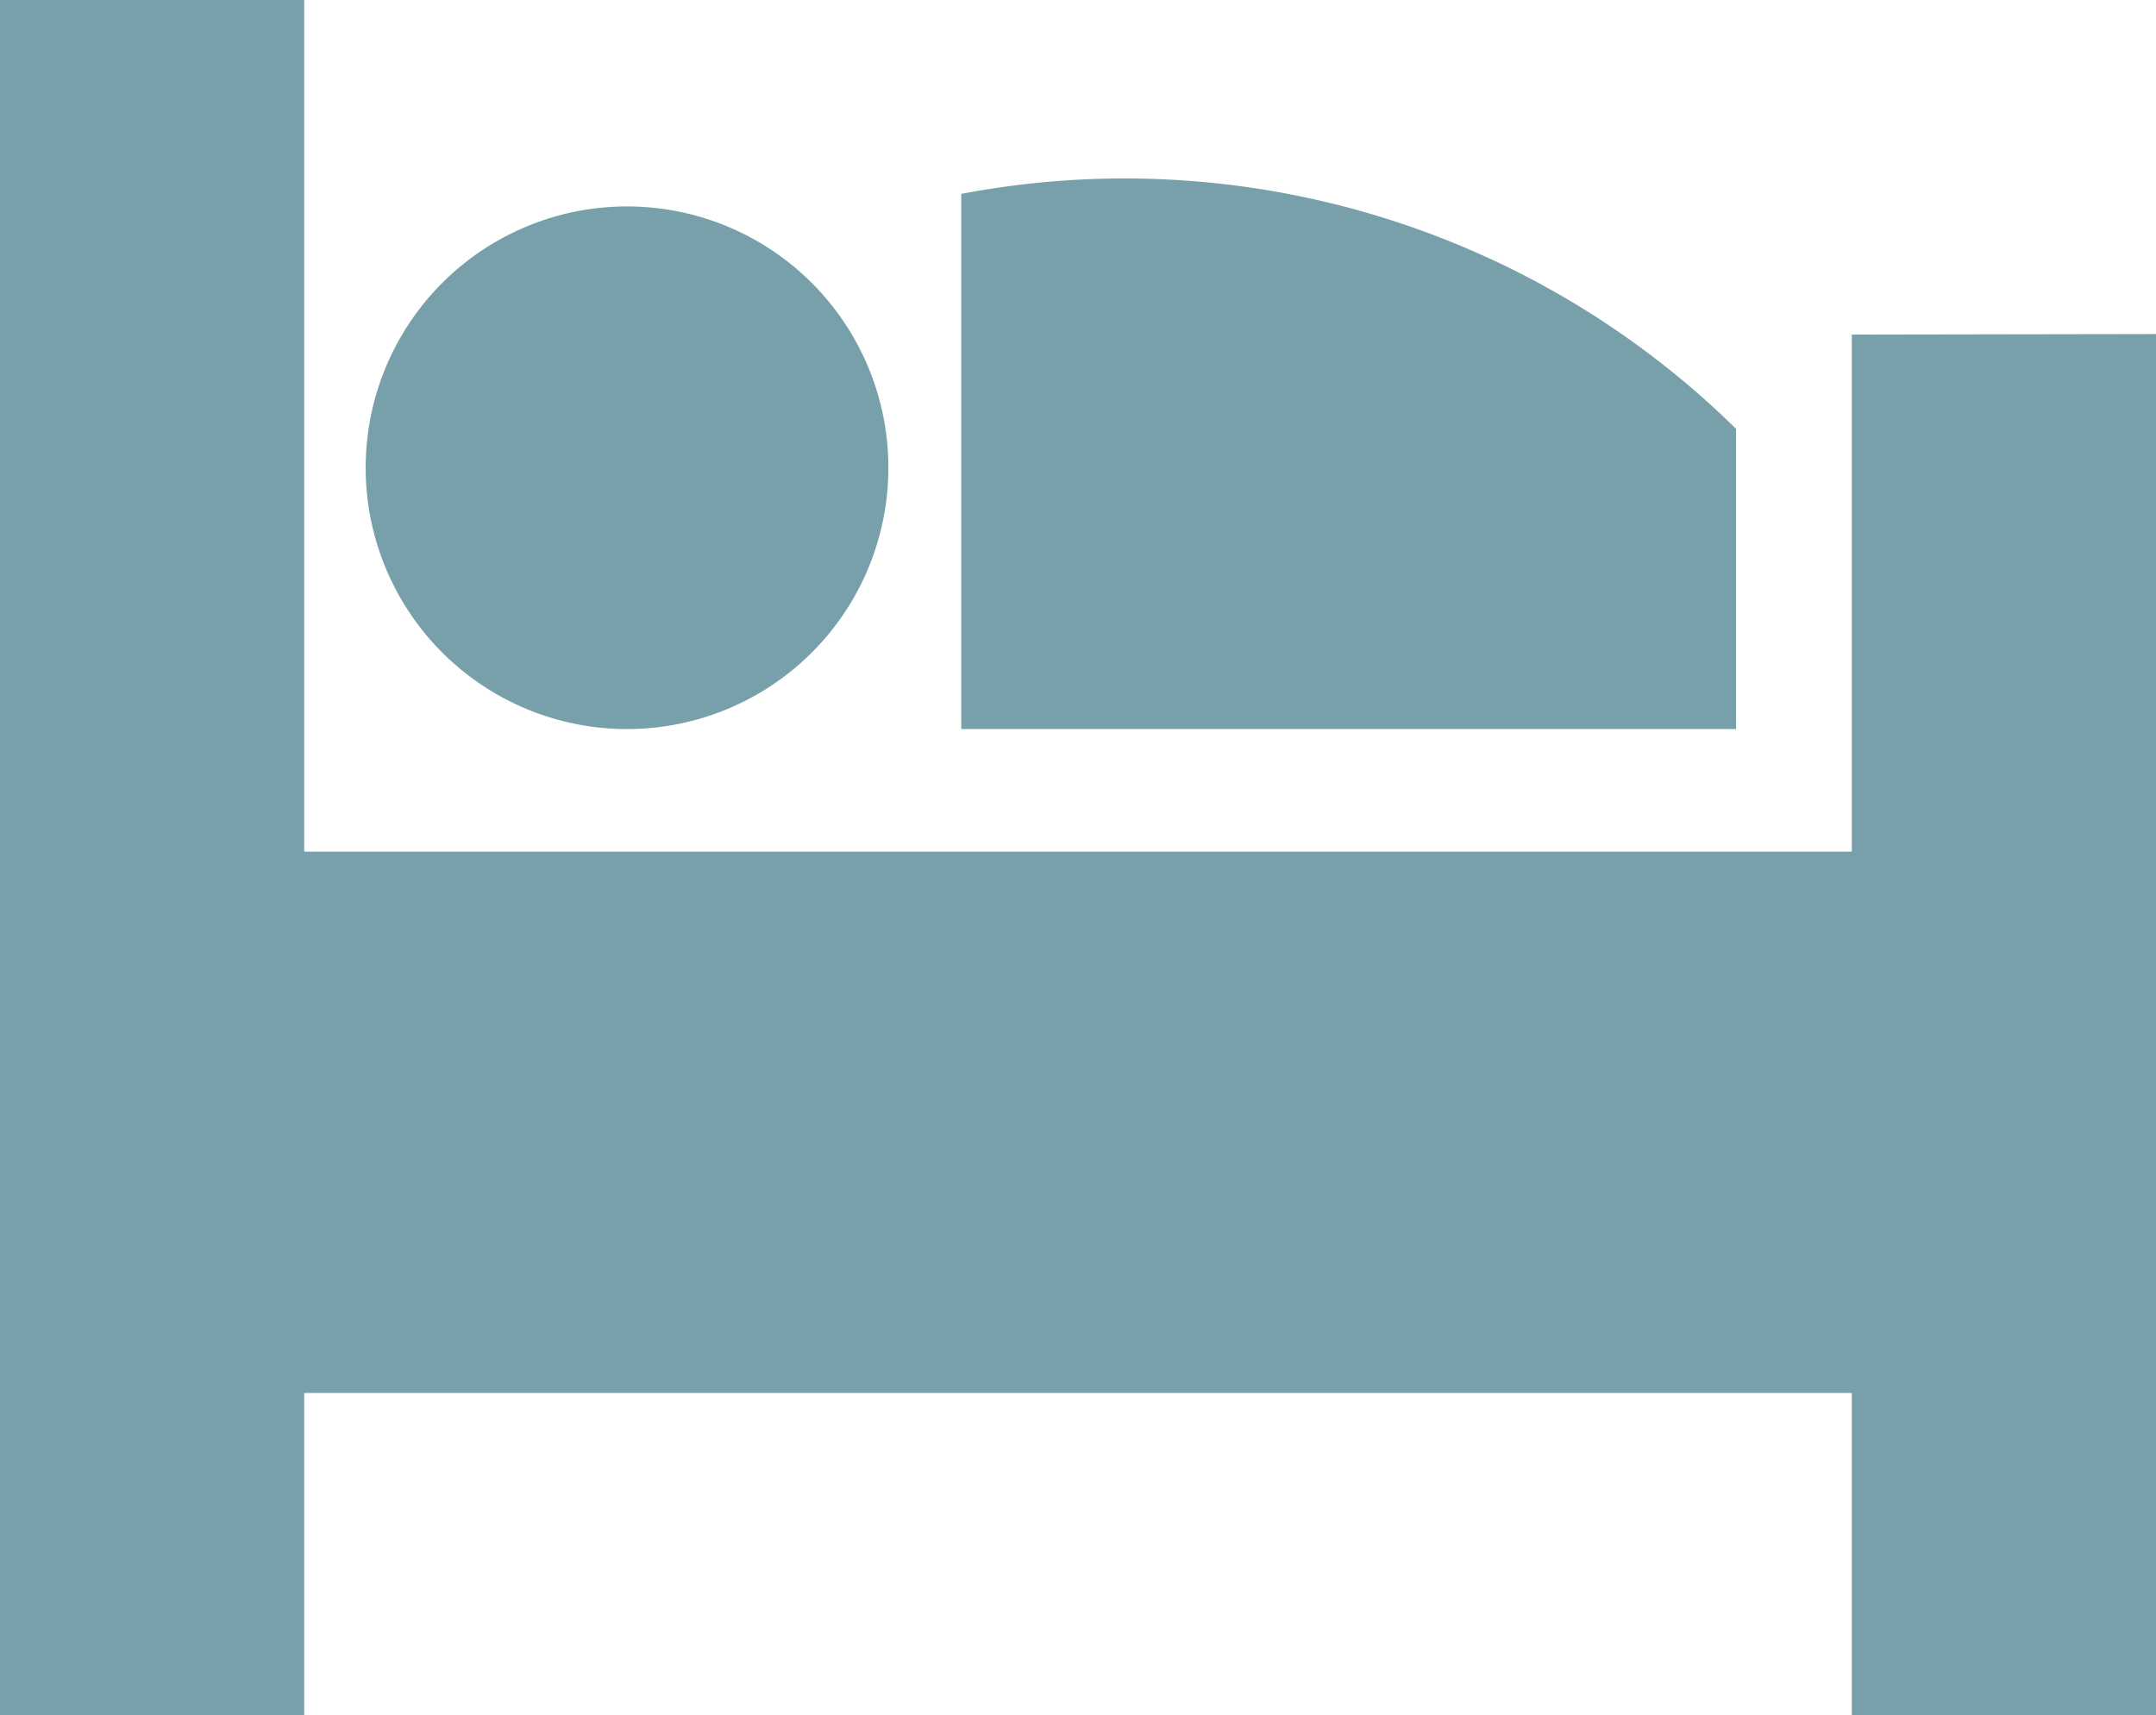<svg xmlns="http://www.w3.org/2000/svg" width="17.01" height="13.536" viewBox="0 0 17.01 13.536"><path d="M69.1,195.72v4.08H56.89V193.08h-2.4v13.536h2.4v-2.544H69.1v2.544h2.4v-10.9Z" transform="translate(-54.49 -193.08)" fill="#77a0aa"/><path d="M537.48,284.556v4.223h6.113V286.41a6.878,6.878,0,0,0-6.113-1.854Z" transform="translate(-529.896 -283.026)" fill="#77a0aa"/><path d="M238.22,298.922a2.062,2.062,0,1,1,2.062,2.061A2.062,2.062,0,0,1,238.22,298.922Z" transform="translate(-235.335 -295.23)" fill="#77a0aa"/></svg>